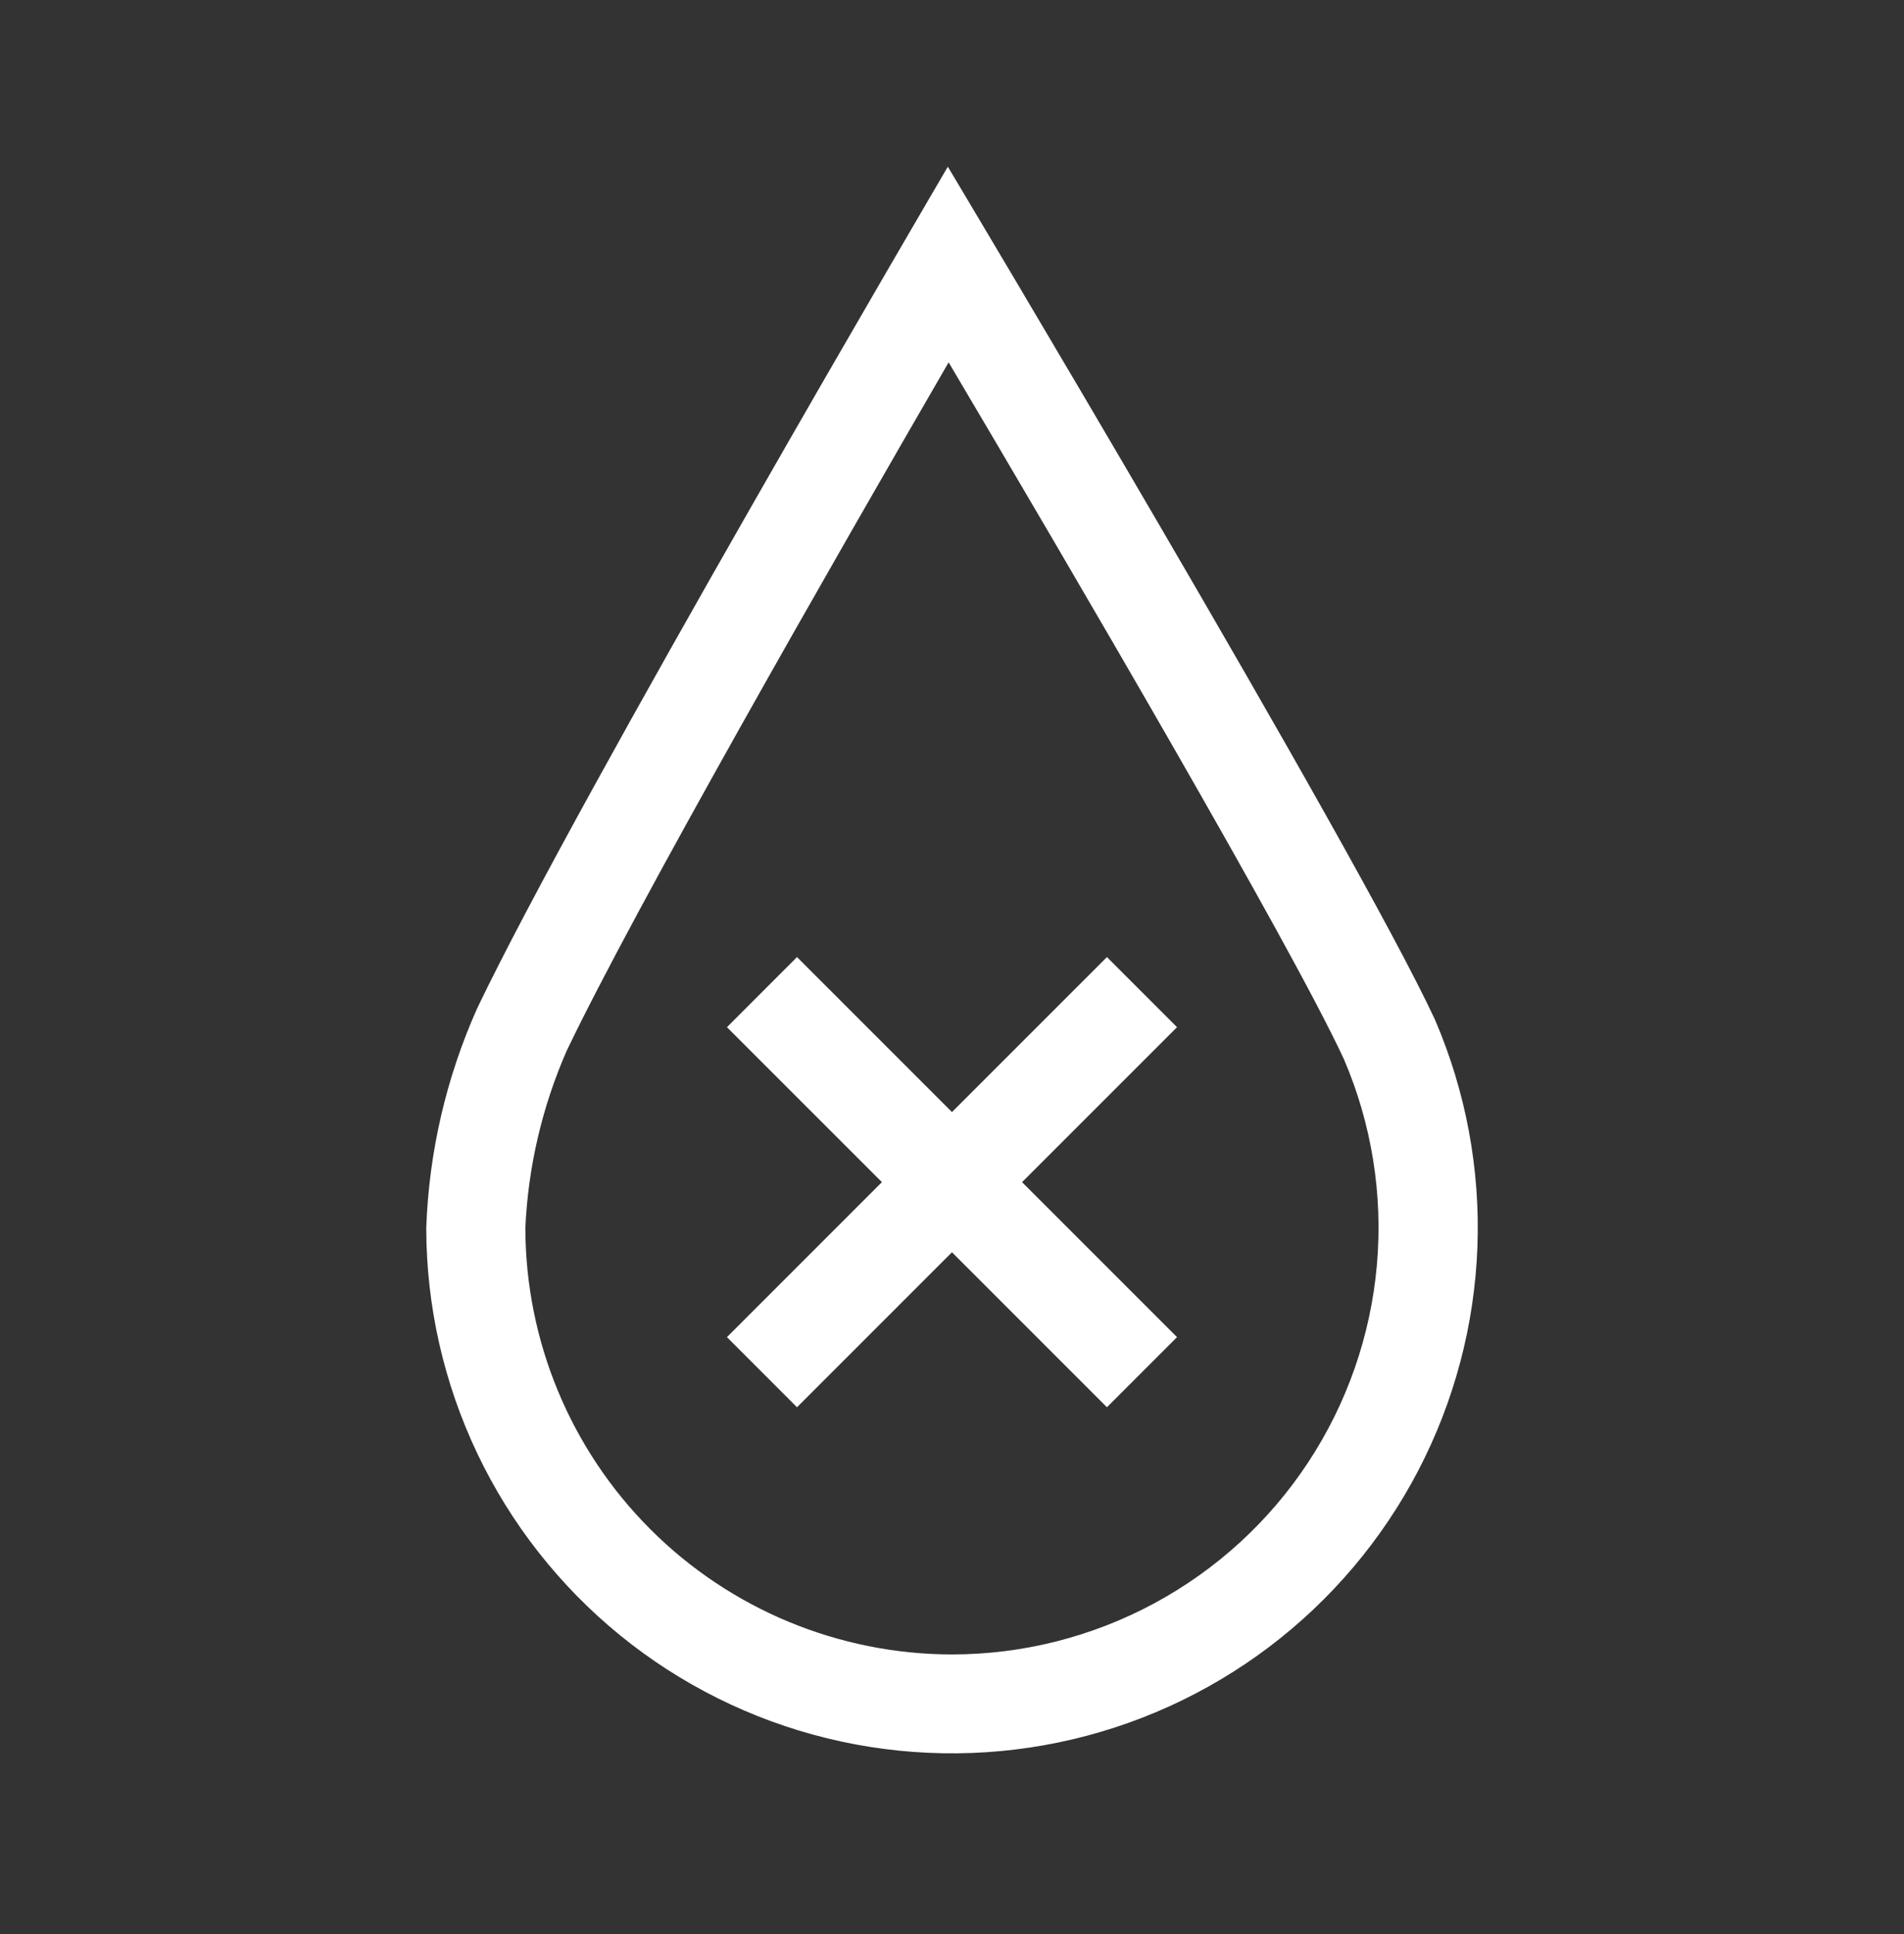 <svg width="64" height="65" viewBox="0 0 64 65" fill="none" xmlns="http://www.w3.org/2000/svg">
<rect x="0" y="0" width="64" height="65" fill="#333333" stroke="none"/>
<path d="M48.233 34.267C45.546 28.48 31.86 5.603 31.86 5.603C31.86 5.603 19.46 26.732 16.041 33.885C15 36.211 14.419 38.716 14.328 41.262C14.329 43.885 14.915 46.475 16.041 48.844C17.168 51.213 18.807 53.301 20.841 54.958C22.875 56.614 25.252 57.797 27.8 58.42C30.348 59.044 33.003 59.092 35.572 58.562C38.141 58.032 40.559 56.937 42.652 55.356C44.745 53.775 46.46 51.748 47.673 49.422C48.885 47.095 49.564 44.529 49.661 41.907C49.758 39.286 49.27 36.676 48.233 34.267ZM31.999 55.603C28.197 55.599 24.552 54.087 21.863 51.398C19.175 48.71 17.663 45.065 17.659 41.262C17.753 39.214 18.223 37.2 19.045 35.322C21.362 30.474 28.032 18.833 31.887 12.178C36.032 19.183 43.362 31.695 45.17 35.589C46.108 37.77 46.49 40.151 46.282 42.516C46.073 44.882 45.281 47.159 43.975 49.143C42.67 51.127 40.892 52.756 38.802 53.883C36.712 55.011 34.374 55.602 31.999 55.603V55.603ZM39.564 34.522L34.355 39.73L39.564 44.939L37.208 47.295L31.999 42.086L26.79 47.295L24.435 44.939L29.644 39.73L24.435 34.522L26.79 32.166L31.999 37.375L37.208 32.166L39.564 34.522Z" fill="white"/>
</svg>
